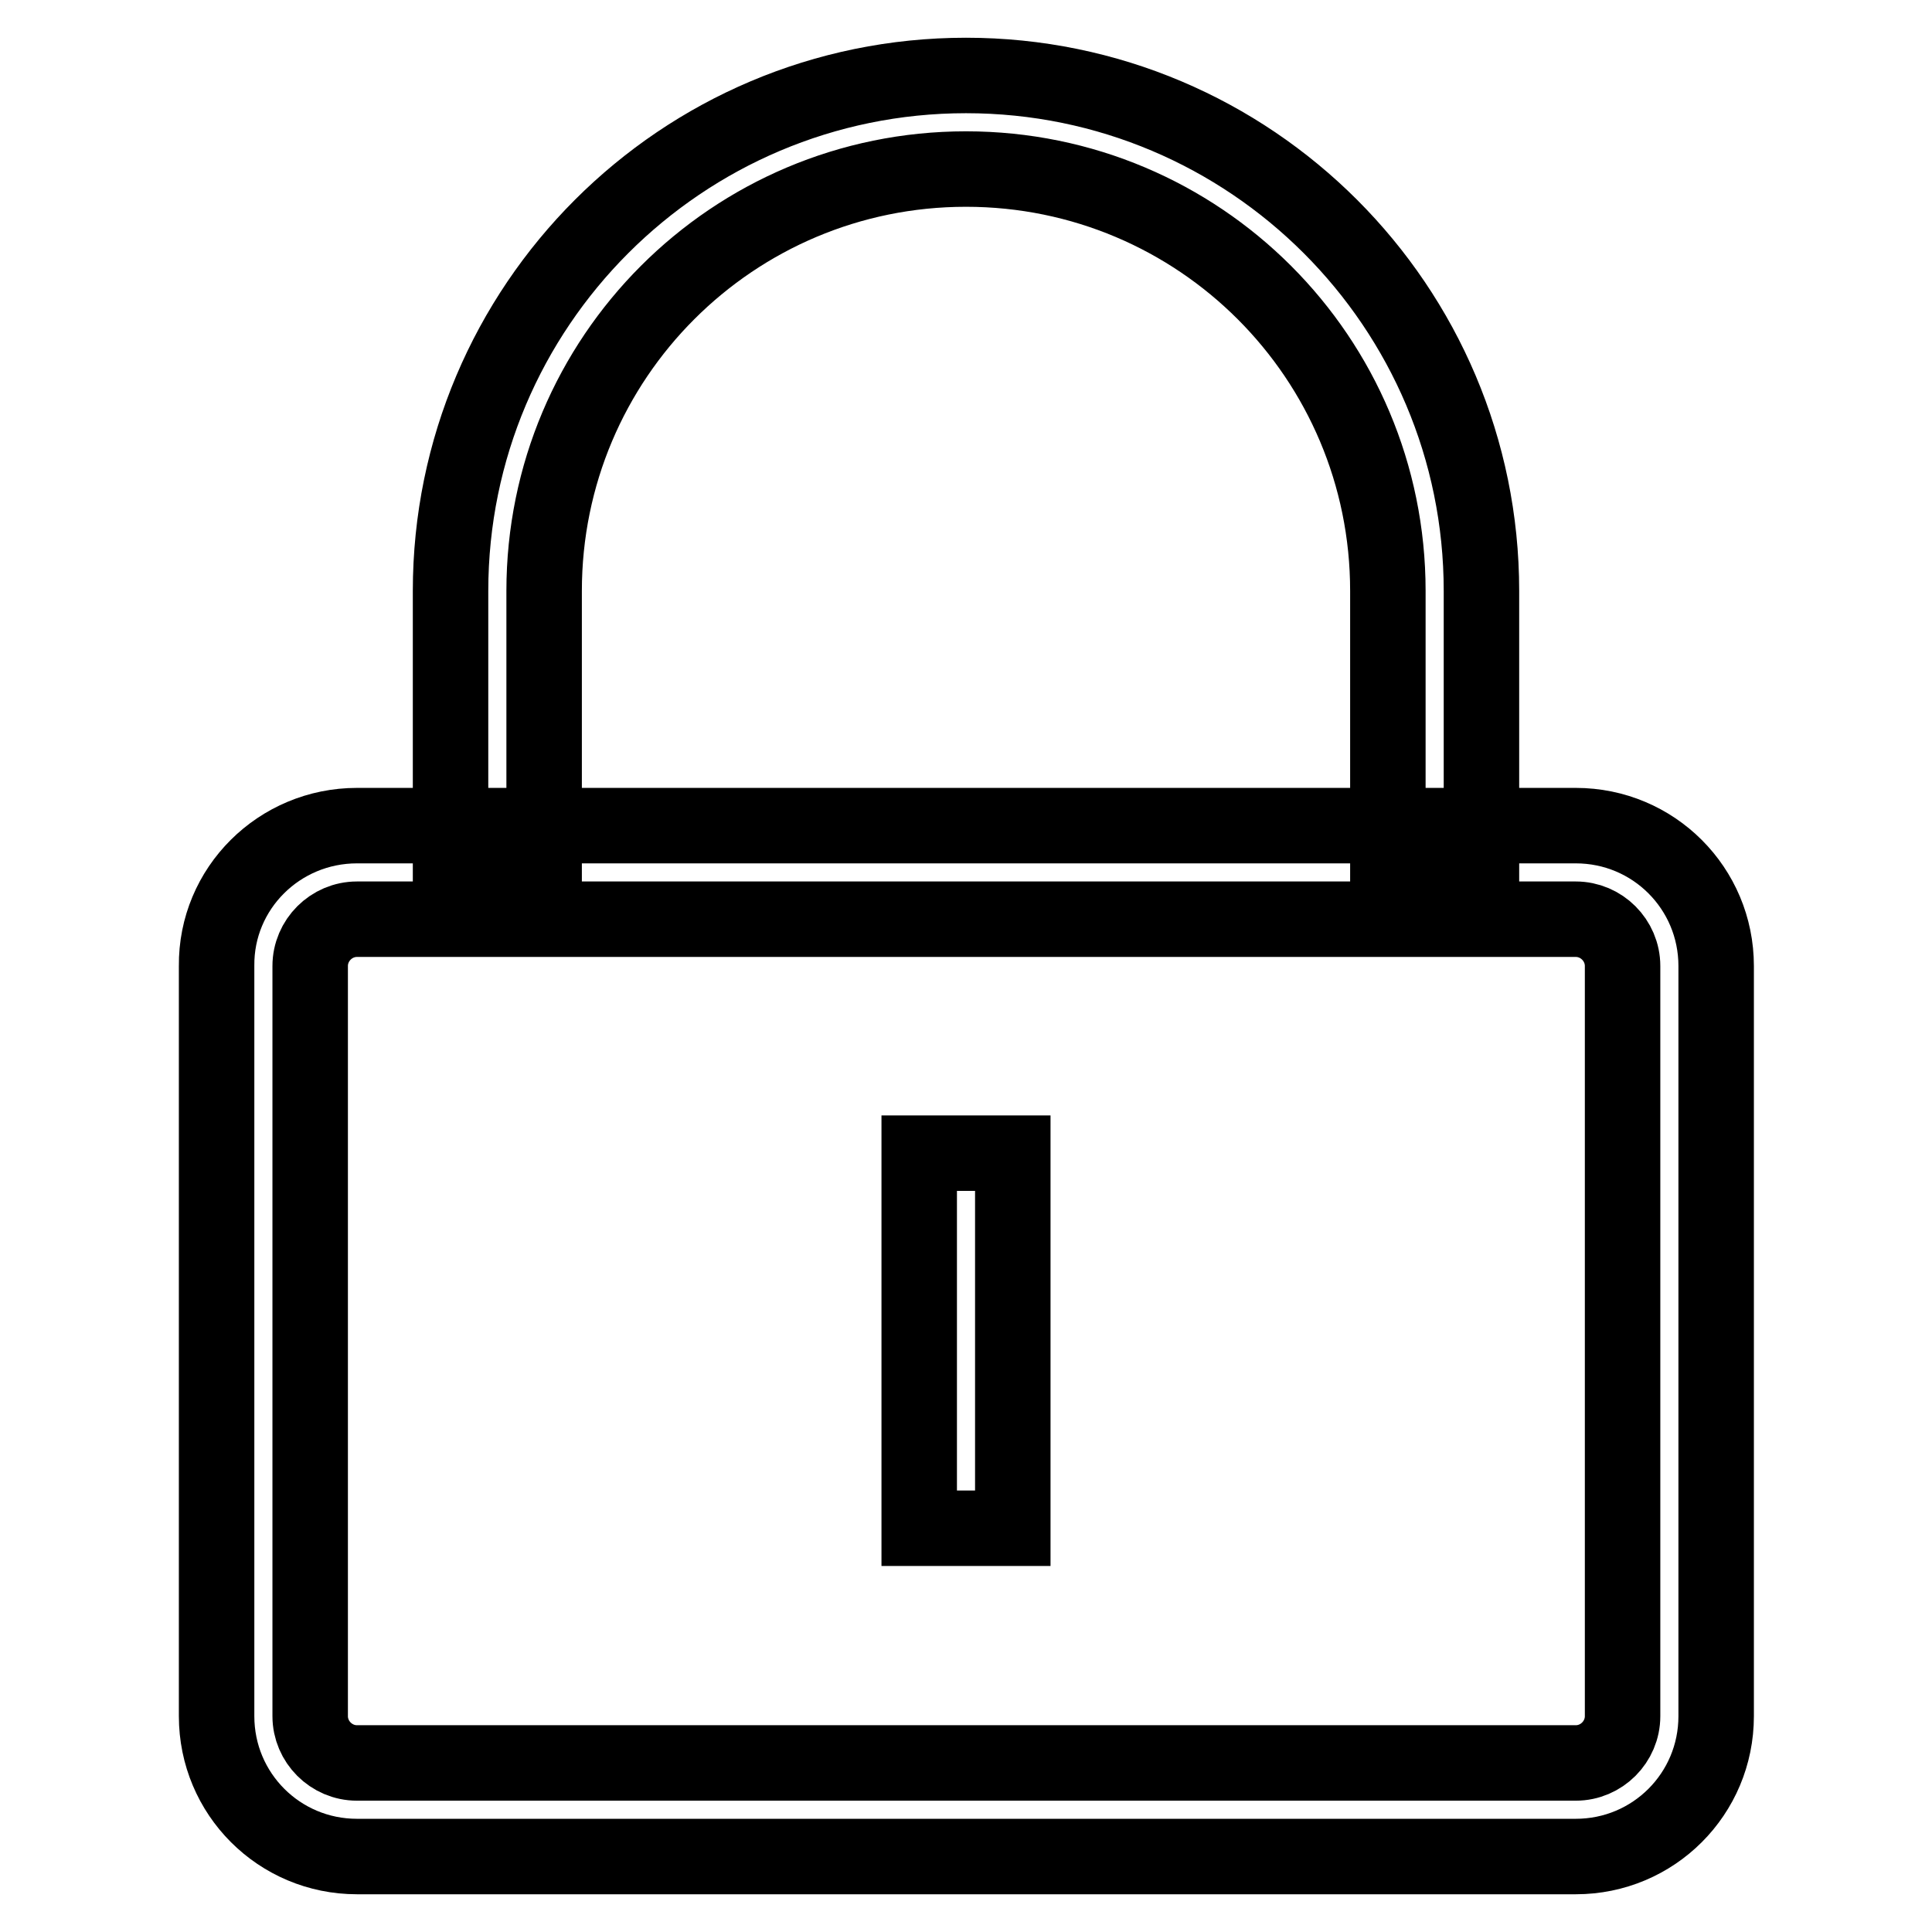 <?xml version="1.0" encoding="utf-8"?>
<!-- Svg Vector Icons : http://www.onlinewebfonts.com/icon -->
<!DOCTYPE svg PUBLIC "-//W3C//DTD SVG 1.1//EN" "http://www.w3.org/Graphics/SVG/1.1/DTD/svg11.dtd">
<svg version="1.1" xmlns="http://www.w3.org/2000/svg" xmlns:xlink="http://www.w3.org/1999/xlink" x="0px" y="0px" viewBox="0 0 256 256" enable-background="new 0 0 256 256" xml:space="preserve">
<g> <path stroke-width="10" fill-opacity="0" stroke="#000000"  d="M196.3,115.6h-12.4V78.3c0-30.9-25-55.9-55.9-55.9c-30.9,0-55.9,25-55.9,55.9v37.3H59.7V78.3 C59.7,40.6,90.3,10,128,10c37.7,0,68.3,30.6,68.3,68.3V115.6z"/> <path stroke-width="10" fill-opacity="0" stroke="#000000"  d="M47.3,121.8c-3.4,0-6.2,2.8-6.2,6.2l0,0v99.4c0,3.4,2.8,6.2,6.2,6.2h161.5c3.4,0,6.2-2.8,6.2-6.2V128 c0-3.4-2.8-6.2-6.2-6.2H47.3L47.3,121.8z M47.3,109.4h161.5c10.3,0,18.6,8.3,18.6,18.6l0,0v99.4c0,10.3-8.3,18.6-18.6,18.6H47.3 c-10.3,0-18.6-8.3-18.6-18.6V128C28.6,117.7,37,109.4,47.3,109.4L47.3,109.4z"/> <path stroke-width="10" fill-opacity="0" stroke="#000000"  d="M121.8,152.8h12.4v49.7h-12.4V152.8z"/></g>
</svg>